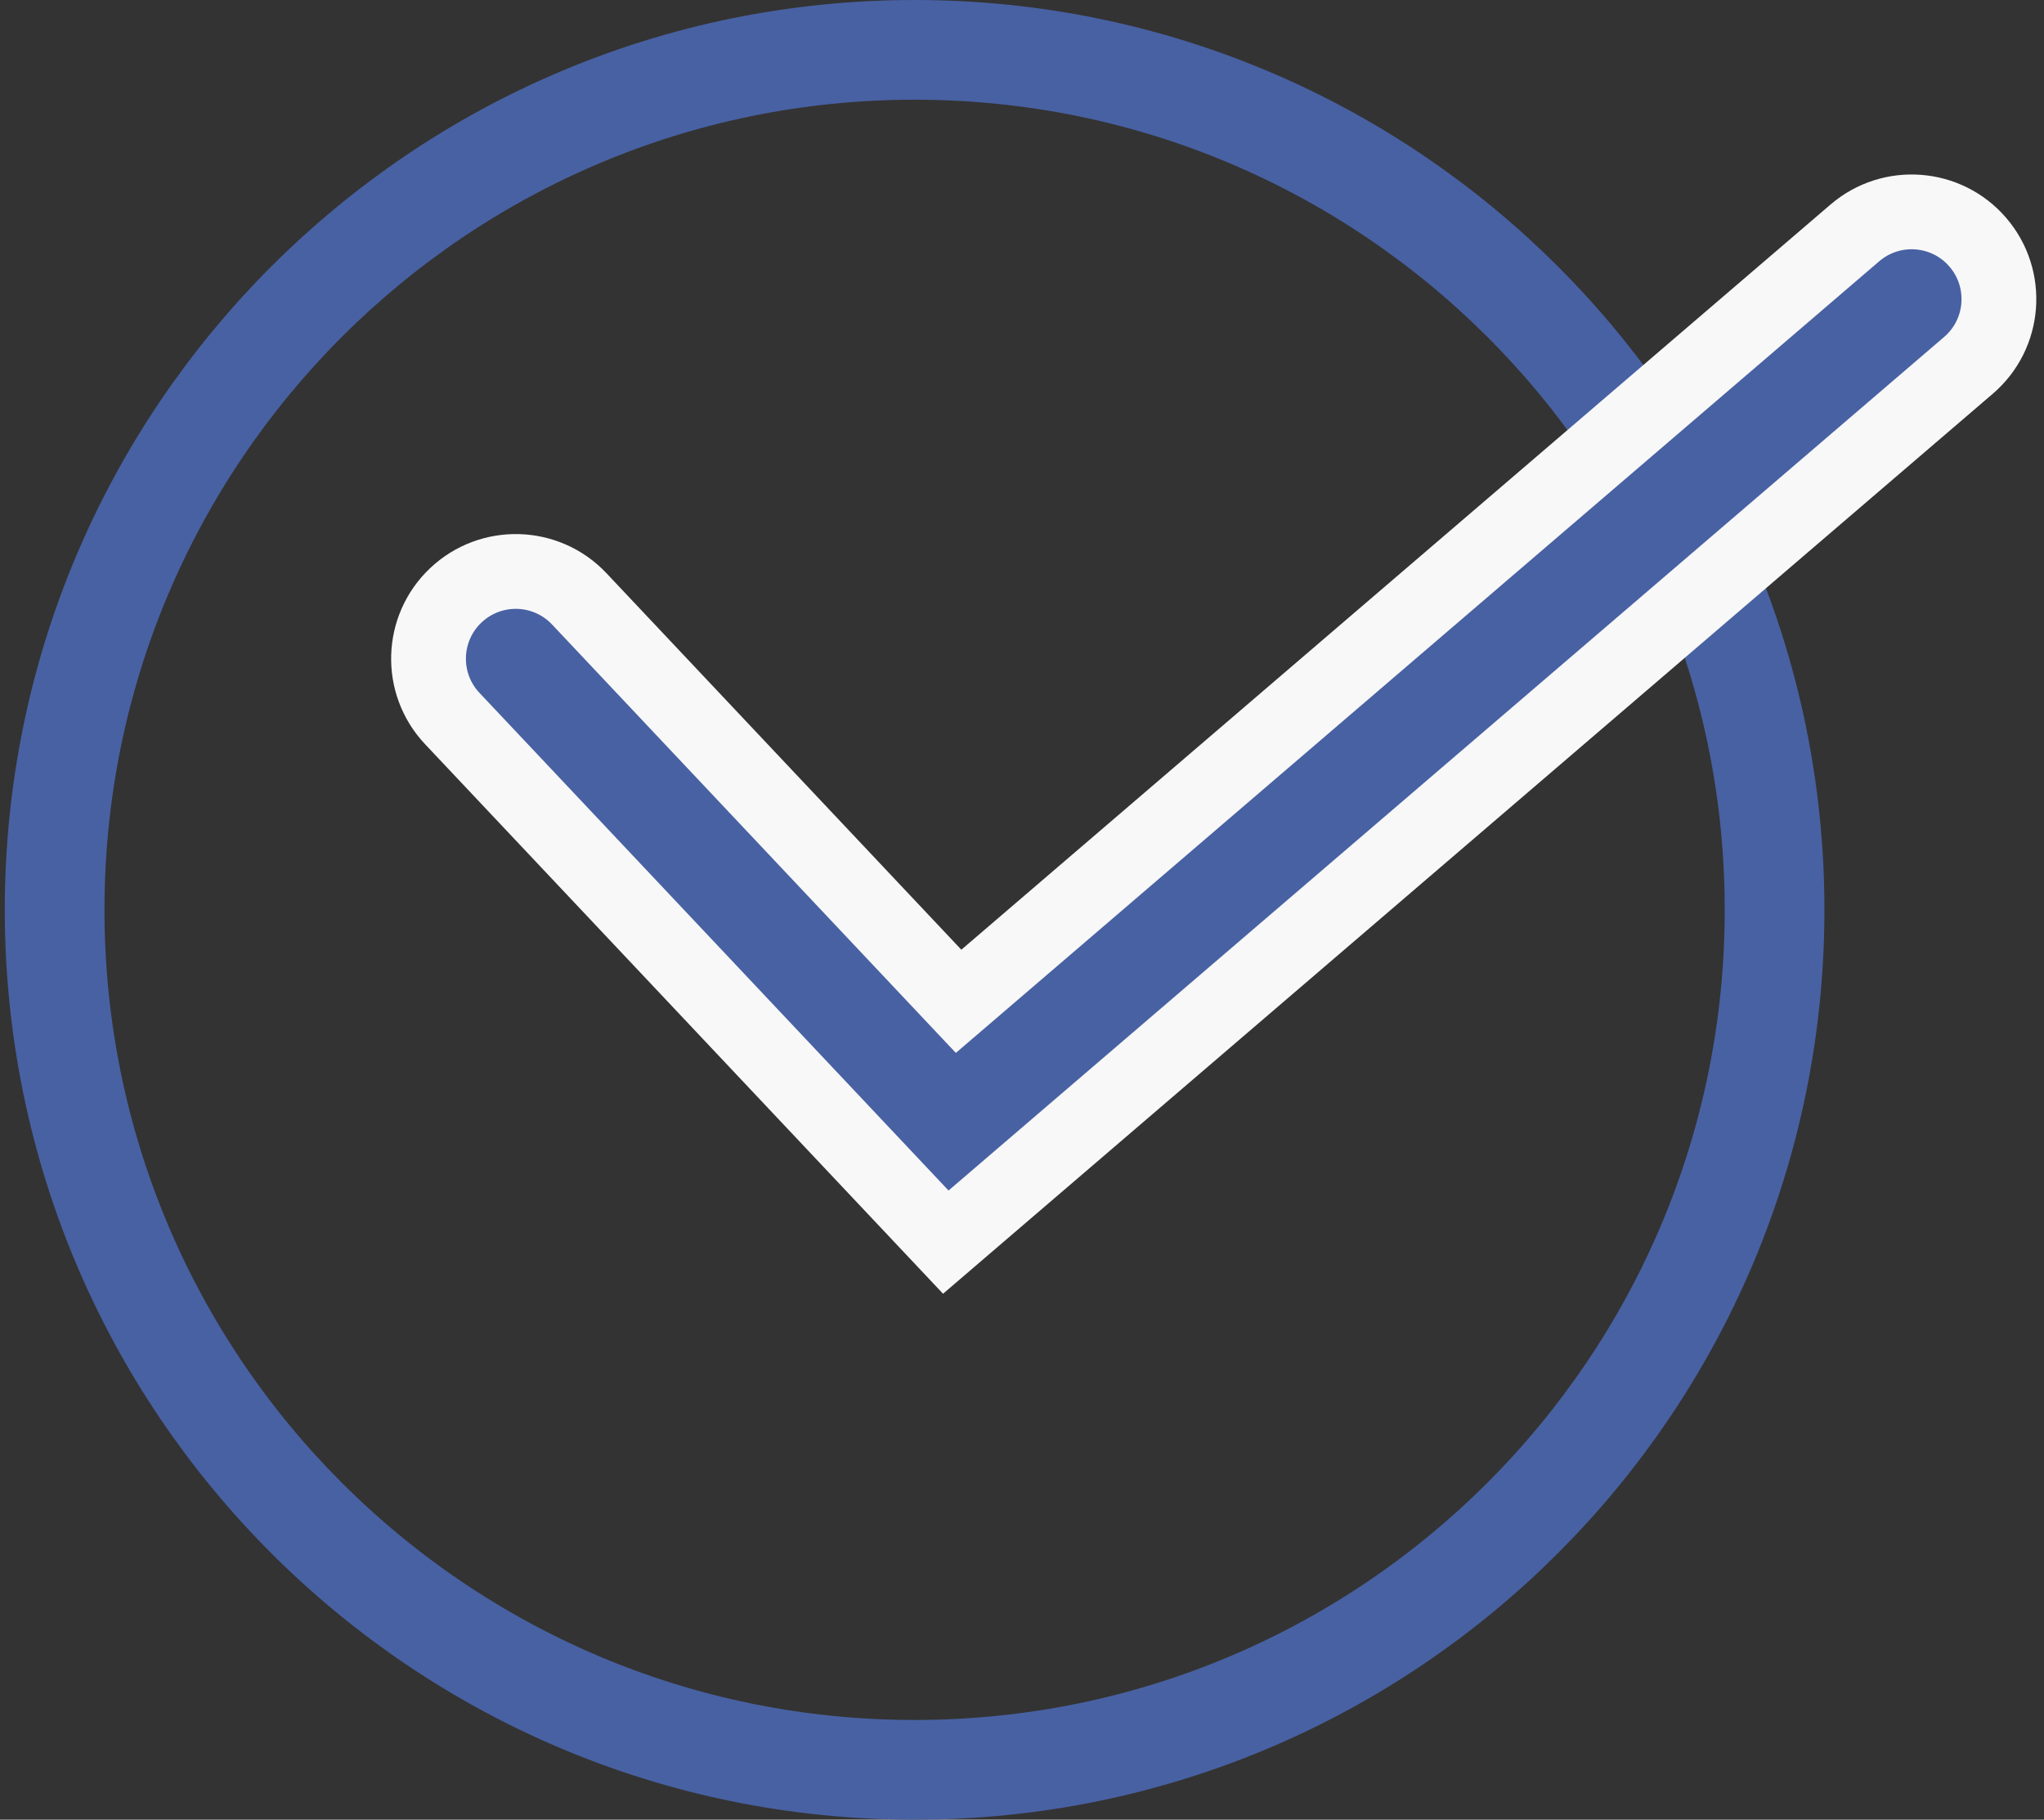 <svg width="164" height="146" viewBox="0 0 164 146" fill="none" xmlns="http://www.w3.org/2000/svg">
<rect x="0" y="0" width="164" height="146" fill="#333333" stroke="none"/>
<g clip-path="url(#clip0_1454_246)">
<path d="M73.383 142C111.49 142 142.383 111.108 142.383 73C142.383 34.892 111.49 4 73.383 4C35.275 4 4.383 34.892 4.383 73C4.383 111.108 35.275 142 73.383 142Z" stroke="#4861A3" stroke-width="8"/>
<path d="M73.923 97.578L75.886 99.661L78.058 97.798L157.939 29.314C160.874 26.798 161.213 22.379 158.697 19.444C156.181 16.509 151.762 16.169 148.827 18.686L76.913 80.339L46.477 48.049C43.825 45.236 39.395 45.105 36.581 47.757C33.768 50.408 33.637 54.839 36.289 57.652L73.923 97.578Z" fill="#4861A3" stroke="#F8F8F8" stroke-width="6" stroke-linecap="round"/>
</g>
<defs>
<clipPath id="clip0_1454_246">
<rect width="164" height="146" fill="white"/>
</clipPath>
</defs>
</svg>
